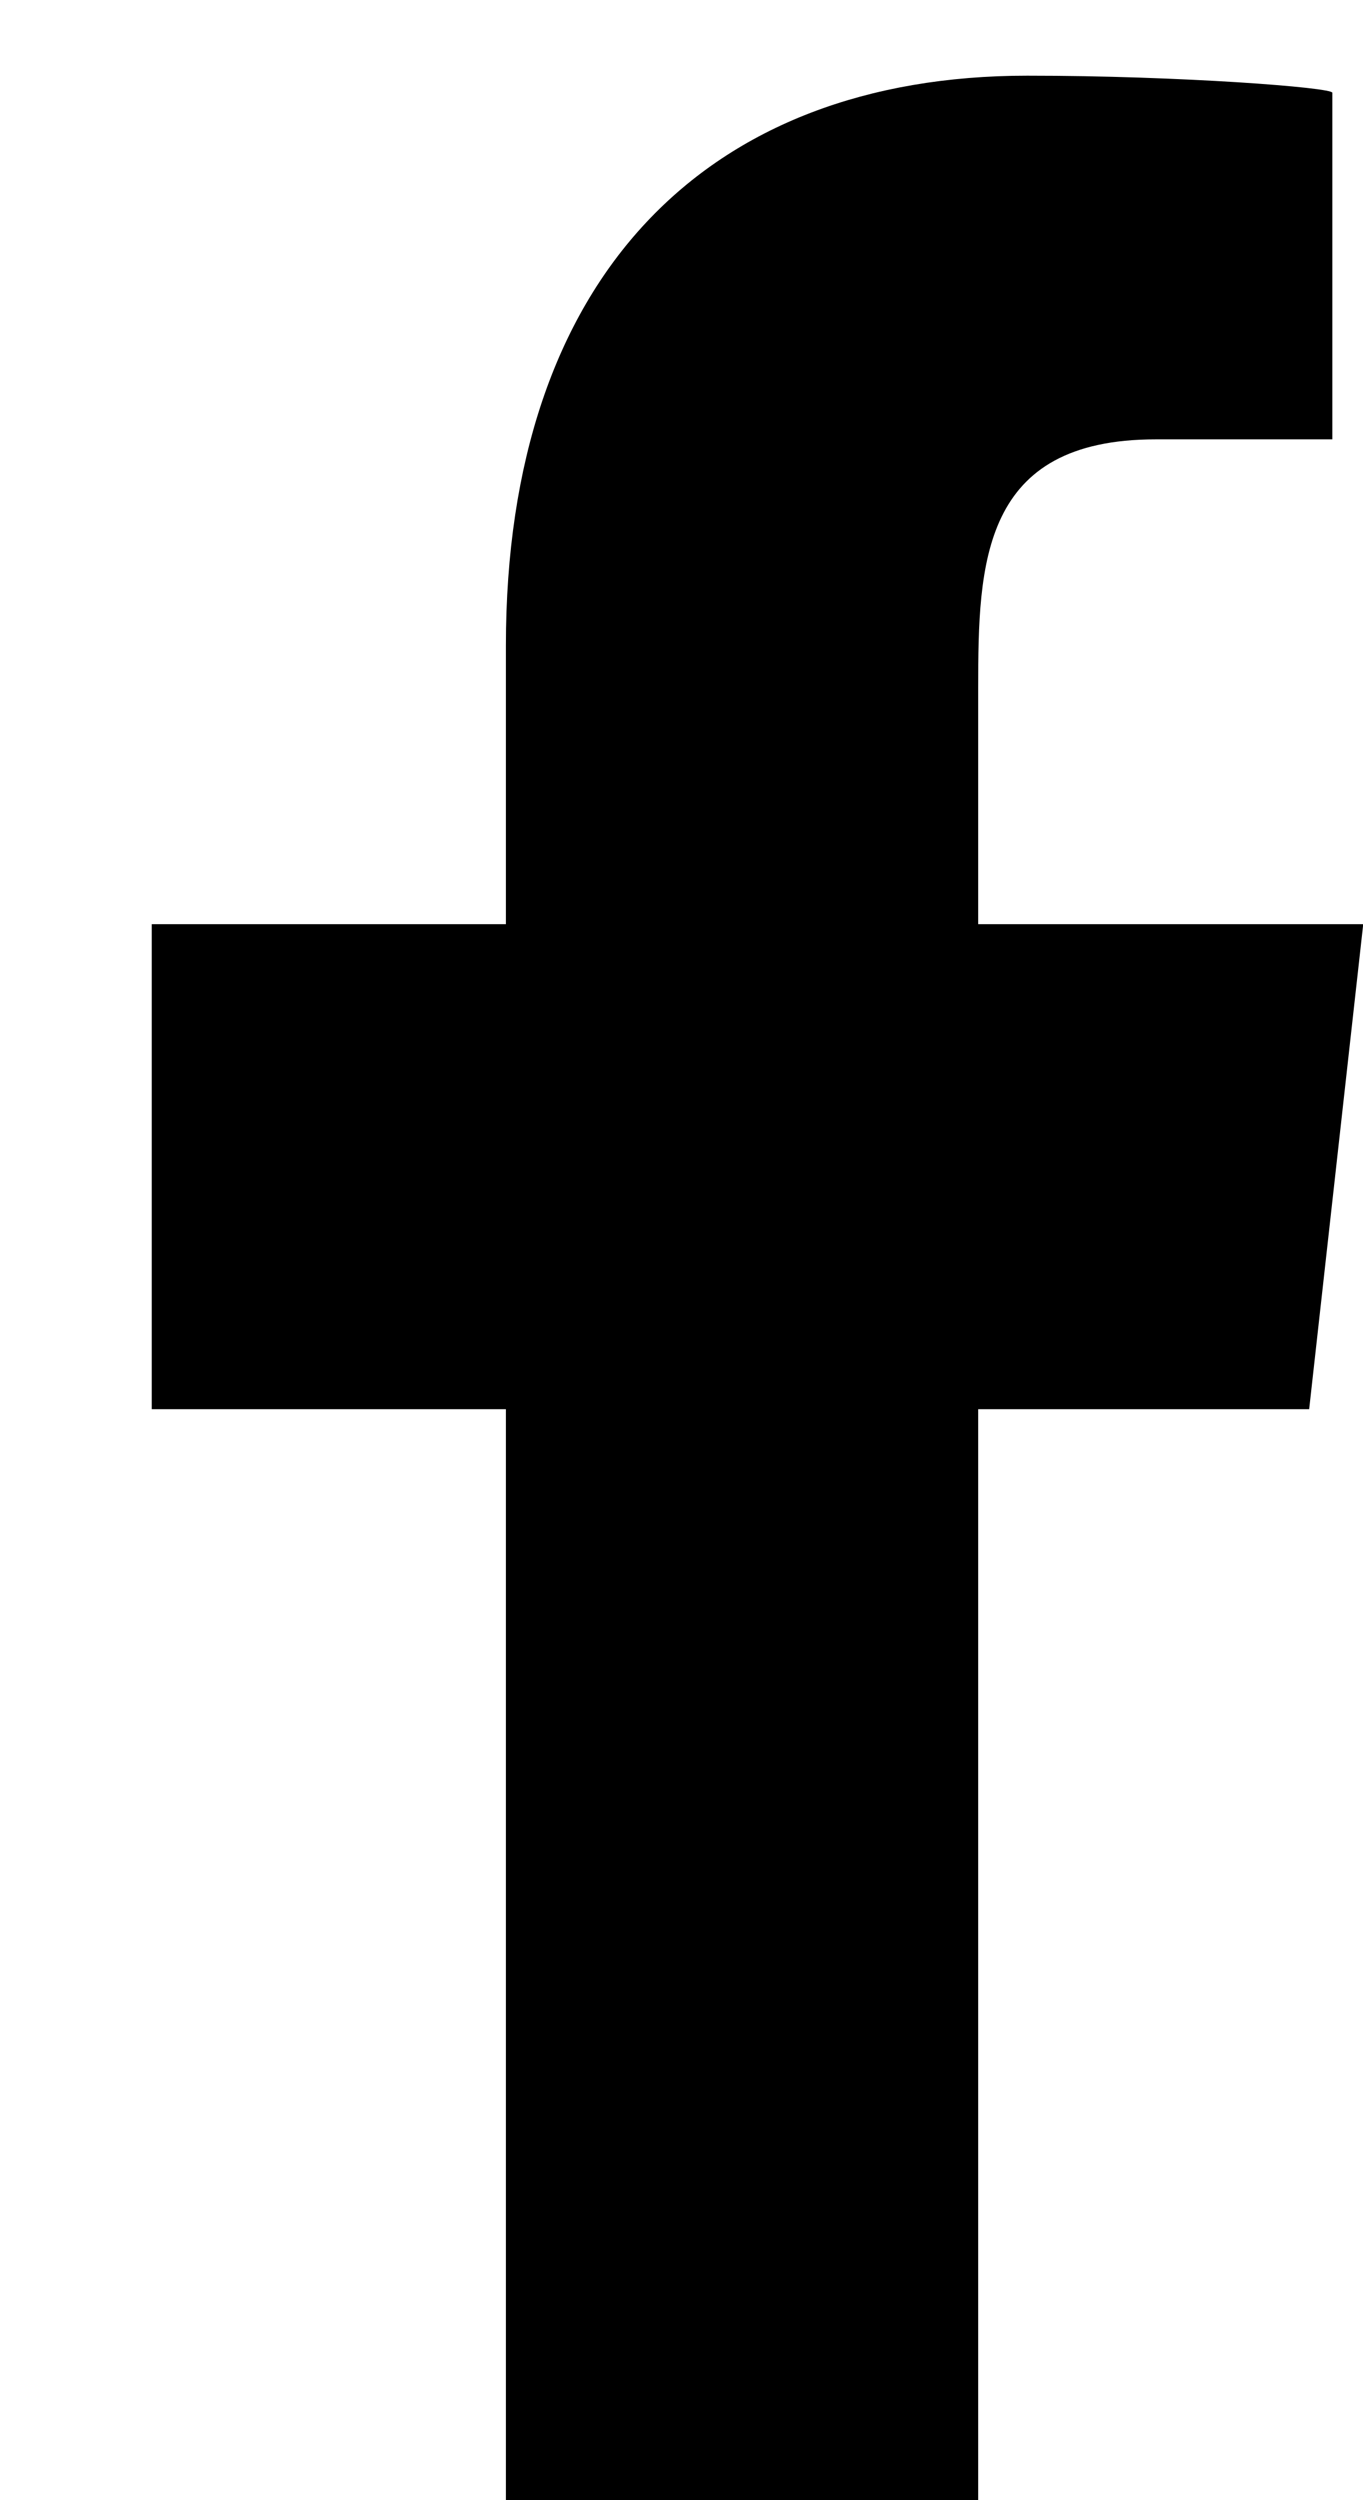<svg width="6" height="11" viewBox="0 0 6 11" fill="none" xmlns="http://www.w3.org/2000/svg">
<path fill-rule="evenodd" clip-rule="evenodd" d="M4.306 11V6.2H5.763L6.001 4.066H4.306V3.027C4.306 2.478 4.32 1.933 5.088 1.933H5.865V0.408C5.865 0.385 5.197 0.333 4.522 0.333C3.111 0.333 2.227 1.217 2.227 2.84V4.066H0.668V6.2H2.227V11H4.306Z" fill="black"/>
</svg>
